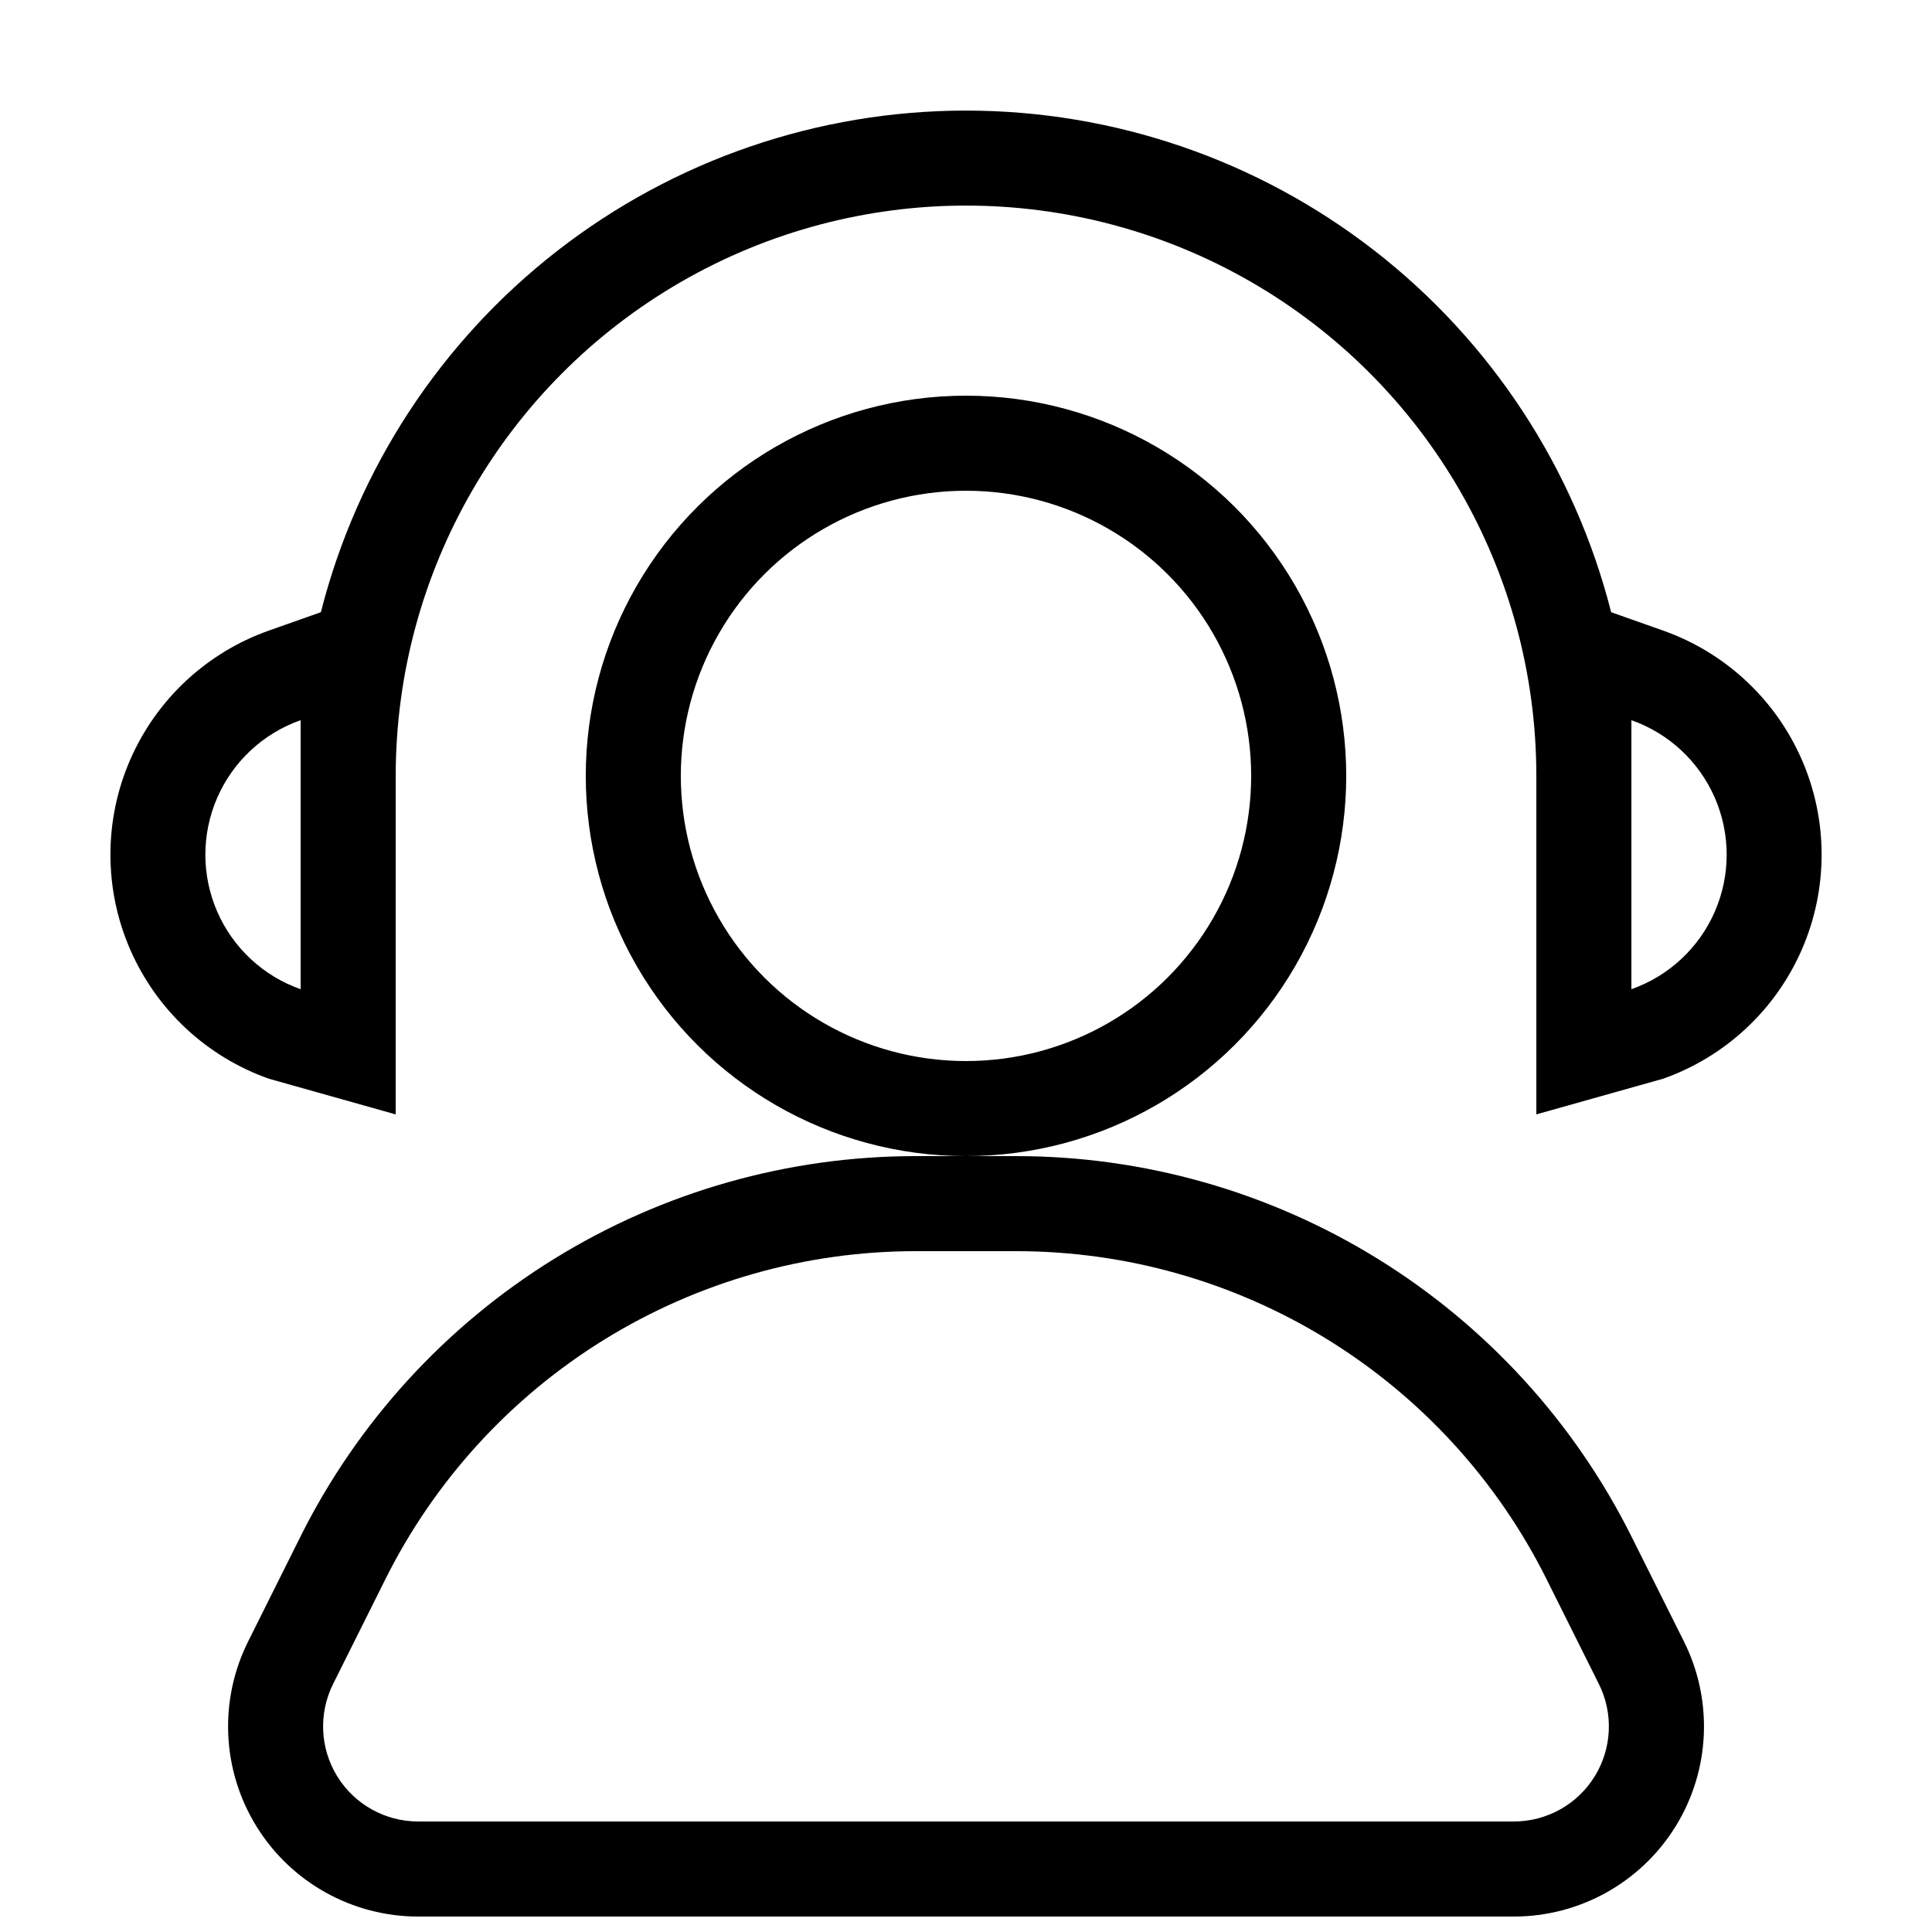 <?xml version="1.0" encoding="UTF-8"?>
<!-- Uploaded to: SVG Repo, www.svgrepo.com, Generator: SVG Repo Mixer Tools -->
<svg width="800px" height="800px" version="1.1" viewBox="144 144 512 512" xmlns="http://www.w3.org/2000/svg">
 <defs>
  <clipPath id="a">
   <path d="m173 173h454v478.9h-454z"/>
  </clipPath>
 </defs>
 <g clip-path="url(#a)">
  <path d="m400 425.19c26.996 0 51.945-14.402 65.445-37.785 13.5-23.383 13.5-52.188 0-75.57-13.5-23.383-38.449-37.785-65.445-37.785-27 0-51.949 14.402-65.449 37.785-13.5 23.383-13.5 52.188 0 75.57 13.5 23.383 38.449 37.785 65.449 37.785zm0 25.191c-36 0-69.266-19.203-87.266-50.379-17.996-31.176-17.996-69.586 0-100.76 18-31.176 51.266-50.383 87.266-50.383 35.996 0 69.262 19.207 87.262 50.383s18 69.586 0 100.76-51.266 50.379-87.262 50.379zm-13.301 25.191c-29.176-0.004-57.773 8.121-82.59 23.457-24.82 15.336-44.875 37.281-57.926 63.375l-13.906 27.859h0.004c-3.902 7.809-3.484 17.078 1.102 24.5 4.59 7.426 12.691 11.945 21.418 11.949h290.39c8.727-0.004 16.832-4.523 21.418-11.949 4.586-7.422 5.004-16.691 1.102-24.5l-13.906-27.859h0.004c-13.047-26.094-33.105-48.039-57.922-63.375-24.82-15.336-53.418-23.461-82.59-23.457zm0-25.191h26.602c33.848 0 67.031 9.43 95.828 27.223 28.793 17.797 52.066 43.262 67.203 73.539l13.93 27.859v0.004c7.805 15.621 6.965 34.168-2.219 49.02-9.188 14.852-25.41 23.887-42.871 23.879h-290.35c-17.457 0-33.672-9.039-42.852-23.891-9.18-14.848-10.016-33.391-2.211-49.008l13.902-27.863c15.141-30.277 38.41-55.742 67.207-73.539 28.793-17.793 61.977-27.223 95.828-27.223zm-137.84-50.379v39.324l-33.578-9.445v-0.004c-16.484-5.816-29.809-18.227-36.785-34.254-6.977-16.031-6.977-34.238 0-50.266 6.977-16.027 20.301-28.438 36.785-34.254l13.754-4.863c9.664-38.008 31.723-71.715 62.684-95.789 30.961-24.074 69.062-37.145 108.29-37.145 39.219 0 77.32 13.07 108.28 37.145s53.02 57.781 62.684 95.789l13.754 4.863c16.484 5.816 29.812 18.227 36.789 34.254 6.977 16.027 6.977 34.234 0 50.266-6.977 16.027-20.305 28.438-36.789 34.254l-33.578 9.445v-89.703c0-53.996-28.809-103.89-75.57-130.89-46.766-26.996-104.38-26.996-151.14 0-46.762 27-75.57 76.898-75.57 130.89zm327.48-65.141v71.289-0.004c9.902-3.484 17.91-10.93 22.102-20.555 4.191-9.621 4.191-20.555 0-30.18s-12.199-17.07-22.102-20.555zm-352.67 0v-0.004c-9.902 3.484-17.91 10.93-22.102 20.555s-4.191 20.559 0 30.18c4.191 9.625 12.199 17.07 22.102 20.555v-71.289z"/>
 </g>
</svg>